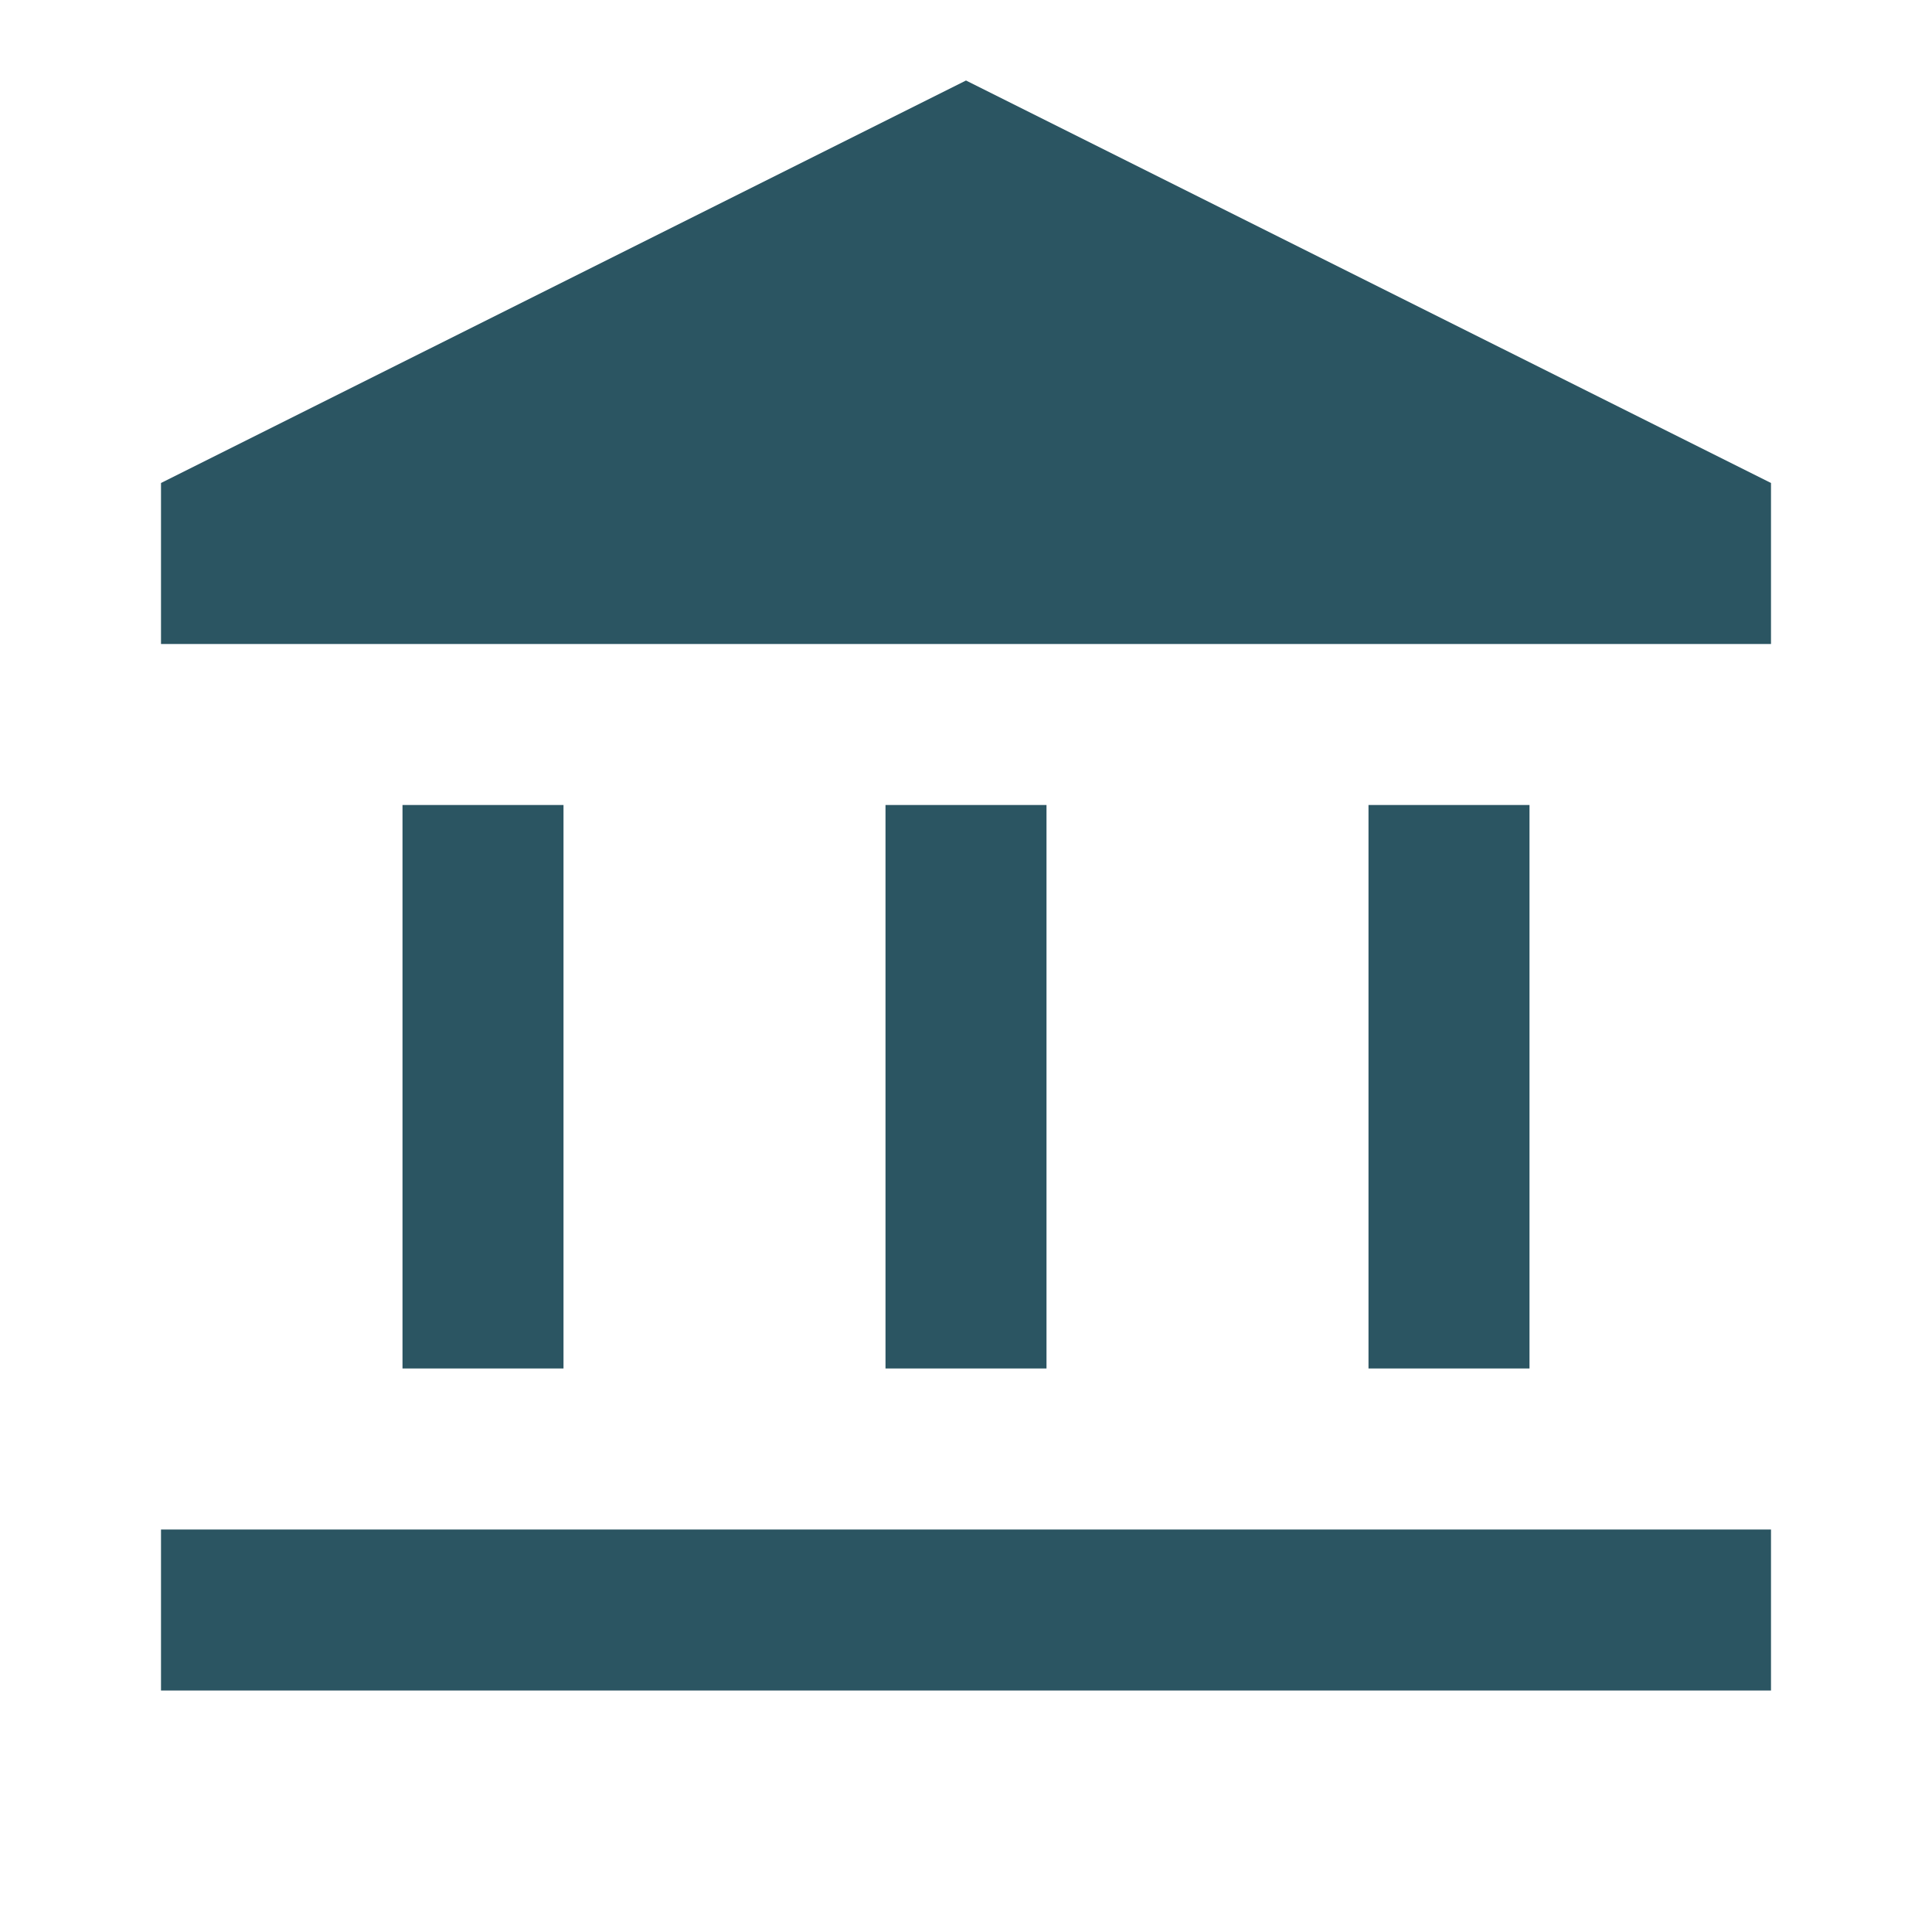 <svg width="45" height="45" viewBox="0 0 45 45" fill="none" xmlns="http://www.w3.org/2000/svg">
<mask id="mask0_16_42" style="mask-type:alpha" maskUnits="userSpaceOnUse" x="0" y="0" width="45" height="45">
<rect width="45" height="45" fill="#D9D9D9"/>
</mask>
<g mask="url(#mask0_16_42)">
<path d="M9.375 31.875V18.75H13.125V31.875H9.375ZM20.625 31.875V18.75H24.375V31.875H20.625ZM3.75 39.375V35.625H41.25V39.375H3.75ZM31.875 31.875V18.75H35.625V31.875H31.875ZM3.75 15V11.25L22.5 1.875L41.25 11.25V15H3.75Z" fill="#2B5562"/>
</g>
</svg>
